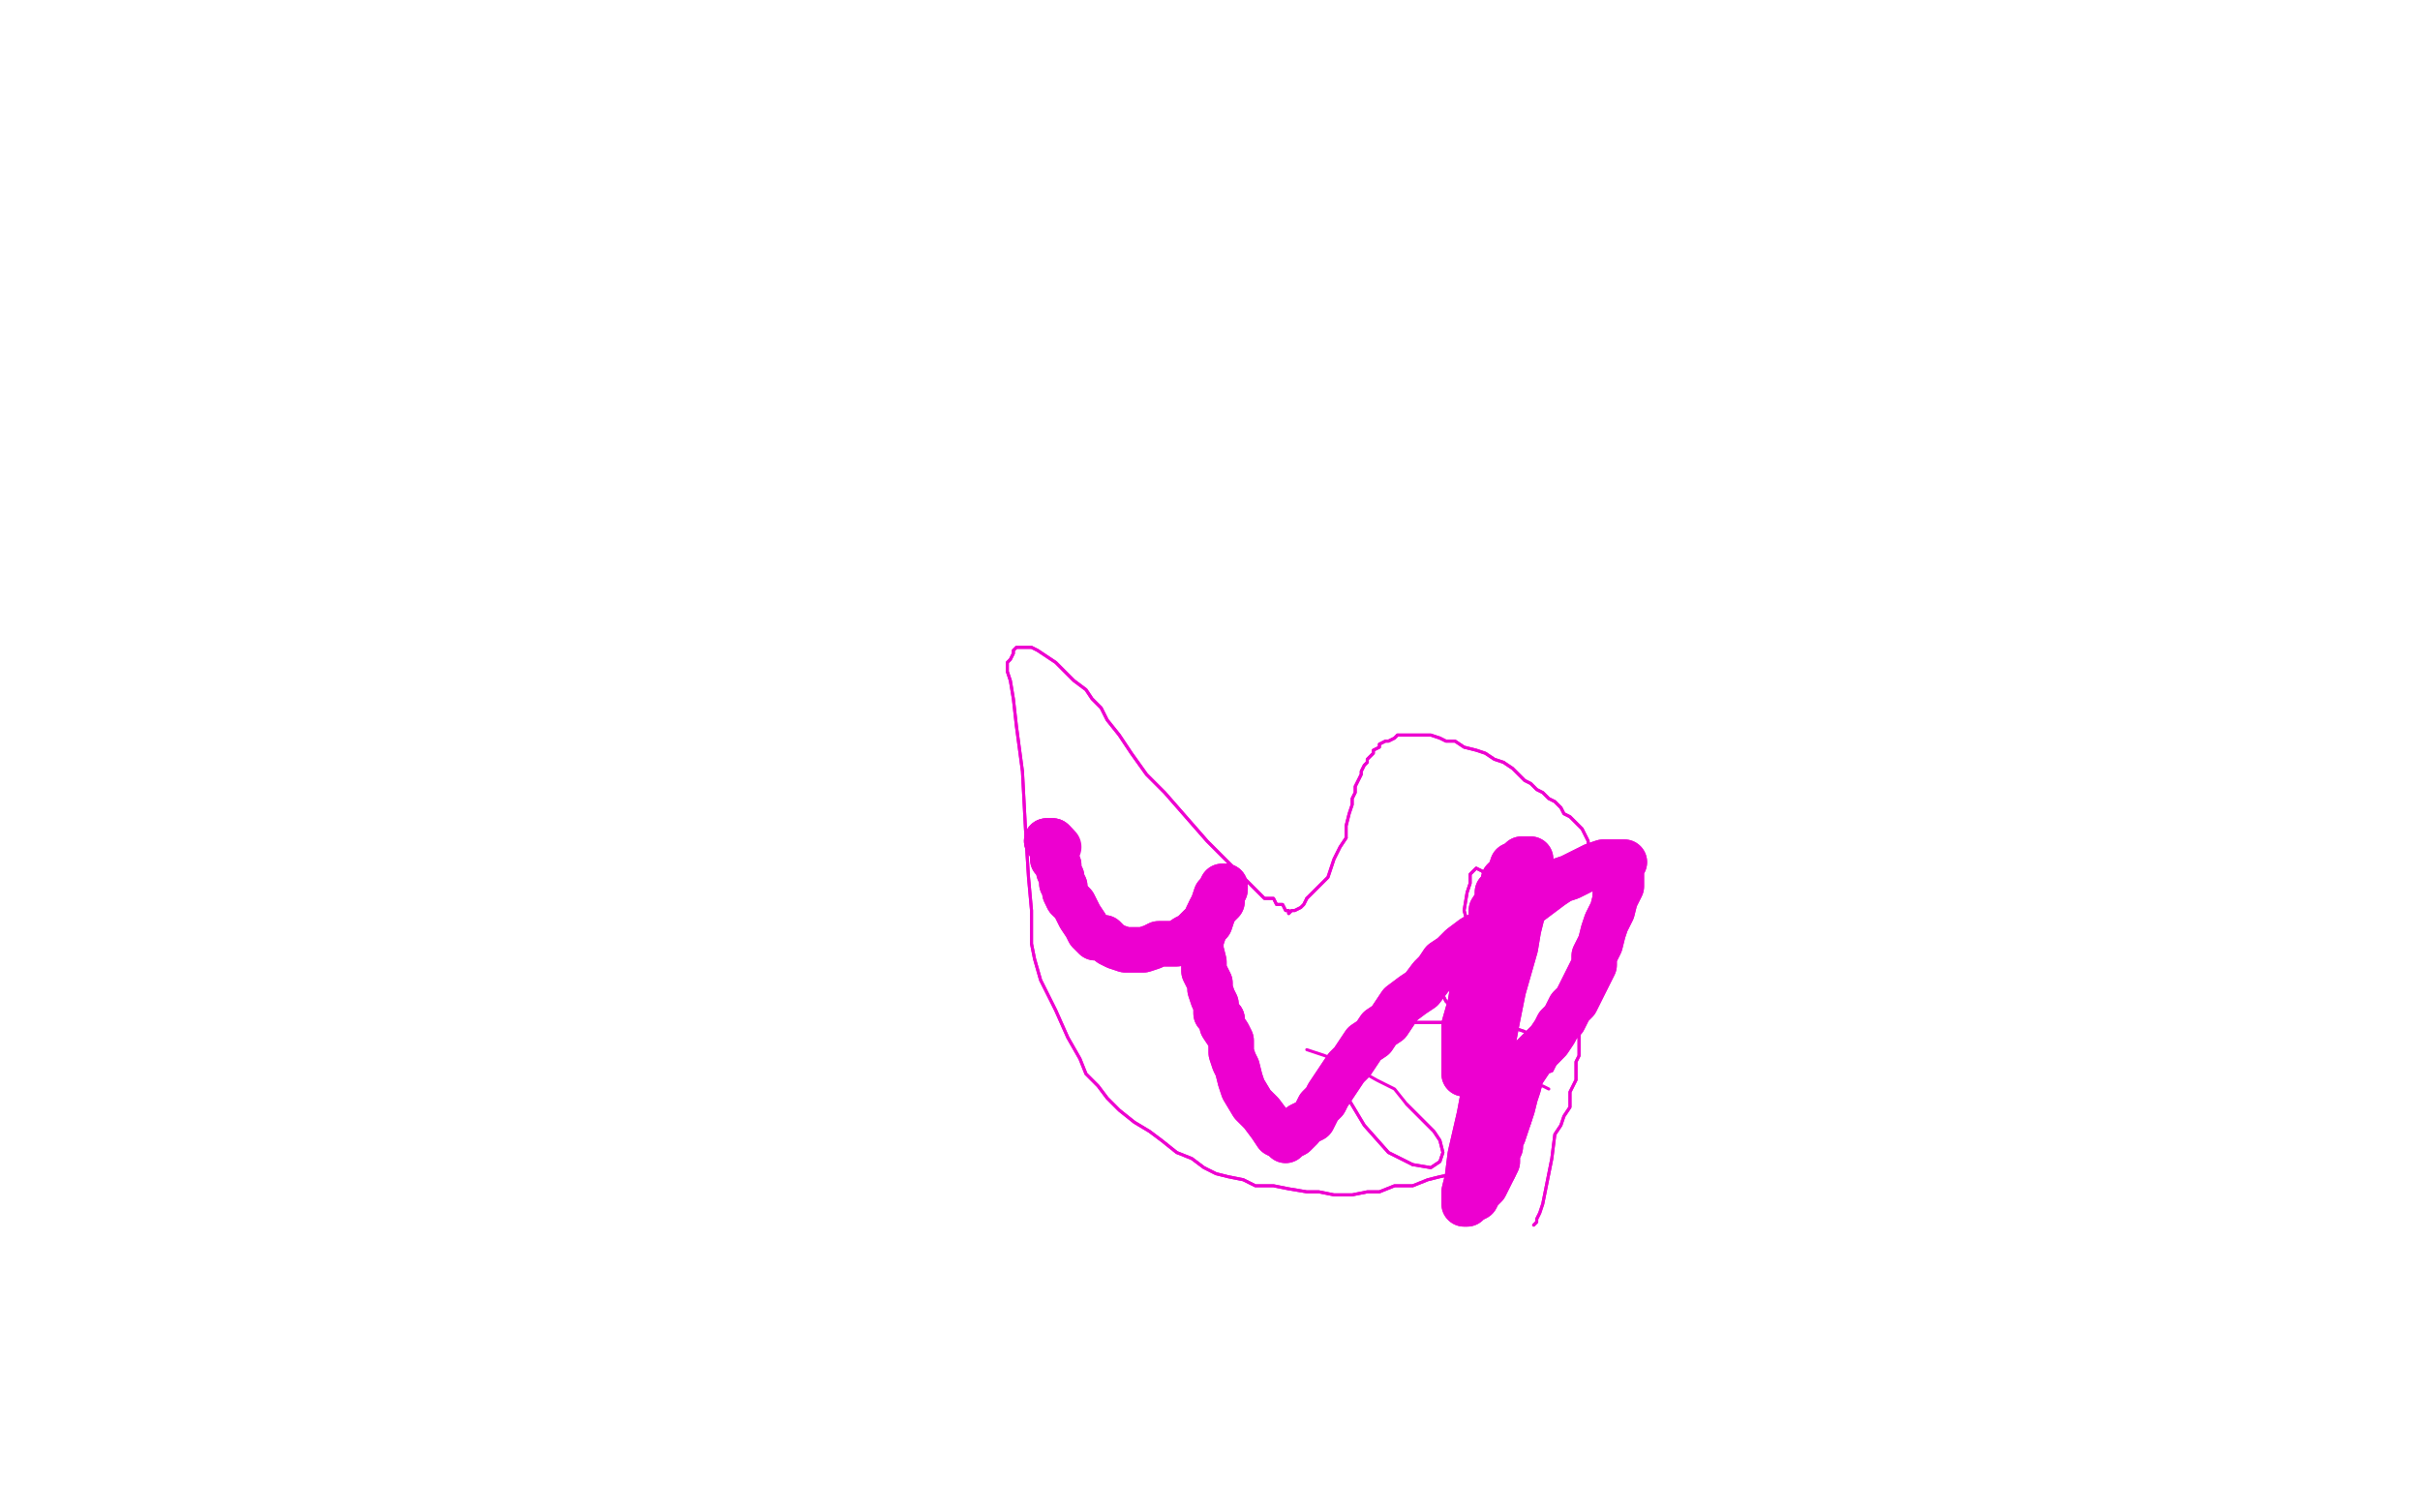 <?xml version="1.0" standalone="no"?>
<!DOCTYPE svg PUBLIC "-//W3C//DTD SVG 1.1//EN"
"http://www.w3.org/Graphics/SVG/1.1/DTD/svg11.dtd">

<svg width="800" height="500" version="1.1" xmlns="http://www.w3.org/2000/svg" xmlns:xlink="http://www.w3.org/1999/xlink" style="stroke-antialiasing: false"><desc>This SVG has been created on https://colorillo.com/</desc><rect x='0' y='0' width='800' height='500' style='fill: rgb(255,255,255); stroke-width:0' /><polyline points="507,405 508,404 508,404 508,403 508,403 509,401 509,401 510,398 510,398 513,383 513,383 514,375 516,372 517,369 519,366 519,361 521,357 521,351 522,349 522,345 522,341 522,337 522,333 523,330 523,327 523,323 523,320 523,318 524,315 525,312 525,308 526,305 527,303 527,300 527,298 527,295 527,293 527,290 527,288 527,286 526,284 526,282 525,280 525,278 524,276 523,274 521,272 519,270 517,269 516,267 514,265 512,264 510,262 508,261 506,259 504,258 502,256 500,254 497,252" style="fill: none; stroke: #ed00d0; stroke-width: 1; stroke-linejoin: round; stroke-linecap: round; stroke-antialiasing: false; stroke-antialias: 0; opacity: 1.0"/>
<polyline points="476,244 473,243 471,243 468,243 466,243 464,243 463,243 462,243" style="fill: none; stroke: #ed00d0; stroke-width: 1; stroke-linejoin: round; stroke-linecap: round; stroke-antialiasing: false; stroke-antialias: 0; opacity: 1.0"/>
<polyline points="497,252 494,251 491,249 488,248 484,247 481,245 478,245 476,244" style="fill: none; stroke: #ed00d0; stroke-width: 1; stroke-linejoin: round; stroke-linecap: round; stroke-antialiasing: false; stroke-antialias: 0; opacity: 1.0"/>
<polyline points="462,243 461,244 459,245 458,245 456,246 456,247 454,248 454,249 453,250 452,251 452,252 451,253 450,255 450,256 449,258 448,260 448,262 447,264 447,266 446,269 445,273 445,277" style="fill: none; stroke: #ed00d0; stroke-width: 1; stroke-linejoin: round; stroke-linecap: round; stroke-antialiasing: false; stroke-antialias: 0; opacity: 1.0"/>
<polyline points="432,297 431,299 430,300 428,301 427,301 426,302 426,301 425,301 424,299 422,299 421,297 418,297 416,295 413,292 407,286" style="fill: none; stroke: #ed00d0; stroke-width: 1; stroke-linejoin: round; stroke-linecap: round; stroke-antialiasing: false; stroke-antialias: 0; opacity: 1.0"/>
<polyline points="445,277 443,280 441,284 440,287 439,290 437,292 434,295 432,297" style="fill: none; stroke: #ed00d0; stroke-width: 1; stroke-linejoin: round; stroke-linecap: round; stroke-antialiasing: false; stroke-antialias: 0; opacity: 1.0"/>
<polyline points="407,286 399,278 392,270 385,262 379,256 374,249 370,243 366,238 364,234 361,231 359,228 355,225 352,222 349,219 346,217 343,215 341,214 339,214 337,214 336,214 335,215 335,216 334,218 333,219 333,222 334,225 335,231 336,240 338,255 339,274 340,290 341,301 341,307 341,312 342,317 344,324 349,334 353,343 357,350 359,355 363,359 366,363 370,367 375,371 380,374 384,377 389,381 394,383 398,386 402,388 406,389 411,390 415,392 421,392 426,393 432,394 436,394 441,395 447,395 452,394 456,394 461,392 467,392 472,390 476,389 481,388 485,386 488,385 491,383 494,381 497,379 498,378 499,377 499,375 500,375 501,373 501,371 502,368" style="fill: none; stroke: #ed00d0; stroke-width: 1; stroke-linejoin: round; stroke-linecap: round; stroke-antialiasing: false; stroke-antialias: 0; opacity: 1.0"/>
<polyline points="502,368 502,366 502,365 502,364 502,362 502,361 502,360 502,360 502,359 502,359 503,359 504,359 504,359" style="fill: none; stroke: #ed00d0; stroke-width: 1; stroke-linejoin: round; stroke-linecap: round; stroke-antialiasing: false; stroke-antialias: 0; opacity: 1.0"/>
<polyline points="507,405 508,404 508,404 508,403 508,403 509,401 509,401 510,398 510,398 513,383 514,375 516,372 517,369 519,366 519,361 521,357 521,351 522,349 522,345 522,341 522,337 522,333 523,330 523,327 523,323 523,320 523,318 524,315 525,312 525,308 526,305 527,303 527,300 527,298 527,295 527,293 527,290 527,288 527,286 526,284 526,282 525,280 525,278 524,276 523,274 521,272 519,270 517,269 516,267 514,265 512,264 510,262 508,261 506,259 504,258 502,256 500,254 497,252 494,251 491,249 488,248 484,247 481,245 478,245 476,244 473,243 471,243 468,243 466,243 464,243 463,243 462,243 461,244 459,245 458,245 456,246 456,247 454,248 454,249 453,250 452,251 452,252 451,253 450,255 450,256 449,258 448,260 448,262 447,264 447,266 446,269 445,273 445,277 443,280 441,284 440,287 439,290 437,292 434,295 432,297 431,299 430,300 428,301 427,301 426,302 426,301 425,301 424,299 422,299 421,297 418,297 416,295 413,292 407,286 399,278 392,270 385,262 379,256 374,249 370,243 366,238 364,234 361,231 359,228 355,225 352,222 349,219 346,217 343,215 341,214 339,214 337,214 336,214 335,215 335,216 334,218 333,219 333,222 334,225 335,231 336,240 338,255 339,274 340,290 341,301 341,307 341,312 342,317 344,324 349,334 353,343 357,350 359,355 363,359 366,363 370,367 375,371 380,374 384,377 389,381 394,383 398,386 402,388 406,389 411,390 415,392 421,392 426,393 432,394 436,394 441,395 447,395 452,394 456,394 461,392 467,392 472,390 476,389 481,388 485,386 488,385 491,383 494,381 497,379 498,378 499,377 499,375 500,375 501,373 501,371 502,368 502,366 502,365 502,364 502,362 502,361 502,360 502,360 502,359 502,359 503,359 504,359 504,359 505,359 506,359 507,359 510,359 512,360" style="fill: none; stroke: #ed00d0; stroke-width: 1; stroke-linejoin: round; stroke-linecap: round; stroke-antialiasing: false; stroke-antialias: 0; opacity: 1.0"/>
<polyline points="493,381 493,381 493,381 495,379 495,379 497,378 497,378 499,376 499,376 500,373 500,373 501,371 501,371 501,368 501,368 501,364 500,358 497,350 492,340 486,332 481,327 478,325 476,325 475,325 475,326 476,327 478,331 480,333 482,336 483,338 484,340 486,341 487,342 488,341 488,339 489,336 489,332 489,327 489,323 489,319 488,316 487,314 486,314 484,314 484,315 483,316 485,319 488,323 493,327 497,329 500,330 501,329 502,329 502,325 501,318 499,309 496,299 493,292 490,288 488,287 487,288 486,289 486,292 485,295 484,301 487,312 492,327 499,342 504,351 510,355" style="fill: none; stroke: #ed00d0; stroke-width: 1; stroke-linejoin: round; stroke-linecap: round; stroke-antialiasing: false; stroke-antialias: 0; opacity: 1.0"/>
<polyline points="450,340 445,343 443,346 442,353 445,362 451,372 459,381 467,385" style="fill: none; stroke: #ed00d0; stroke-width: 1; stroke-linejoin: round; stroke-linecap: round; stroke-antialiasing: false; stroke-antialias: 0; opacity: 1.0"/>
<polyline points="510,355 513,354 514,352 513,349 511,347 508,344 504,341 501,340" style="fill: none; stroke: #ed00d0; stroke-width: 1; stroke-linejoin: round; stroke-linecap: round; stroke-antialiasing: false; stroke-antialias: 0; opacity: 1.0"/>
<polyline points="501,340 497,338 490,338 482,338 473,338 465,338 457,338 450,340" style="fill: none; stroke: #ed00d0; stroke-width: 1; stroke-linejoin: round; stroke-linecap: round; stroke-antialiasing: false; stroke-antialias: 0; opacity: 1.0"/>
<polyline points="467,385 473,386 476,384 477,381 476,377 474,374 470,370 465,365" style="fill: none; stroke: #ed00d0; stroke-width: 1; stroke-linejoin: round; stroke-linecap: round; stroke-antialiasing: false; stroke-antialias: 0; opacity: 1.0"/>
<polyline points="493,381 493,381 493,381 495,379 495,379 497,378 497,378 499,376 499,376 500,373 500,373 501,371 501,371 501,368 501,364 500,358 497,350 492,340 486,332 481,327 478,325 476,325 475,325 475,326 476,327 478,331 480,333 482,336 483,338 484,340 486,341 487,342 488,341 488,339 489,336 489,332 489,327 489,323 489,319 488,316 487,314 486,314 484,314 484,315 483,316 485,319 488,323 493,327 497,329 500,330 501,329 502,329 502,325 501,318 499,309 496,299 493,292 490,288 488,287 487,288 486,289 486,292 485,295 484,301 487,312 492,327 499,342 504,351 510,355 513,354 514,352 513,349 511,347 508,344 504,341 501,340 497,338 490,338 482,338 473,338 465,338 457,338 450,340 445,343 443,346 442,353 445,362 451,372 459,381 467,385 473,386 476,384 477,381 476,377 474,374 470,370 465,365 461,360 455,357 448,353 438,349 432,347" style="fill: none; stroke: #ed00d0; stroke-width: 1; stroke-linejoin: round; stroke-linecap: round; stroke-antialiasing: false; stroke-antialias: 0; opacity: 1.0"/>
<polyline points="484,355 484,354 484,354 484,353 484,353 484,351 484,351 484,344 484,344 484,342 484,342 484,339 486,332 487,326 488,320 489,315 491,311 492,307 493,304 493,301 495,298 495,295 497,293 497,291 499,289 500,286 502,285 503,284 504,284 505,284 506,284 506,284 506,285 506,287 506,290 505,293 504,296 504,299 503,303 502,307 501,313 499,320 497,327 495,337 492,353 489,369 486,382 485,390 484,394 484,397 484,398 484,398 485,398 486,397 488,396 489,394 491,392 493,388 494,386" style="fill: none; stroke: #ed00d0; stroke-width: 15; stroke-linejoin: round; stroke-linecap: round; stroke-antialiasing: false; stroke-antialias: 0; opacity: 1.0"/>
<polyline points="499,369 500,366 501,362 502,359 503,355 505,352 507,349 510,346" style="fill: none; stroke: #ed00d0; stroke-width: 15; stroke-linejoin: round; stroke-linecap: round; stroke-antialiasing: false; stroke-antialias: 0; opacity: 1.0"/>
<polyline points="494,386 495,384 495,381 496,379 496,377 497,375 498,372 499,369" style="fill: none; stroke: #ed00d0; stroke-width: 15; stroke-linejoin: round; stroke-linecap: round; stroke-antialiasing: false; stroke-antialias: 0; opacity: 1.0"/>
<polyline points="510,346 512,344 514,341 515,339 517,337 518,335 519,333 521,331 522,329 523,327 524,325 525,323 527,319 527,316 529,312 530,308 531,305 533,301 534,297 536,293 536,290 536,288 536,287 536,286 536,286 537,285 536,285 536,285 534,285 530,285 527,286 523,288 519,290 516,291 513,293 509,296 505,299 501,301 497,305 491,308 487,310 483,313 480,316 477,318 475,321 473,323 470,327 467,329 463,332 461,335 459,338 456,340 454,343 451,345 449,348 447,351 445,353 443,356 441,359 439,362 438,364 436,366 435,368 434,370 432,371 430,372 430,373 428,375 426,376 425,377 424,376 422,375 420,372 417,368 414,365 411,360 410,357 409,353 408,351 407,348 407,346 407,344 406,342 404,339 404,337" style="fill: none; stroke: #ed00d0; stroke-width: 15; stroke-linejoin: round; stroke-linecap: round; stroke-antialiasing: false; stroke-antialias: 0; opacity: 1.0"/>
<polyline points="400,301 401,299 402,296 403,295 404,293 405,293" style="fill: none; stroke: #ed00d0; stroke-width: 15; stroke-linejoin: round; stroke-linecap: round; stroke-antialiasing: false; stroke-antialias: 0; opacity: 1.0"/>
<polyline points="404,337 402,335 402,332 401,330 400,327 400,325 398,321 398,318 397,314 397,311 398,308 398,306 399,303 400,301" style="fill: none; stroke: #ed00d0; stroke-width: 15; stroke-linejoin: round; stroke-linecap: round; stroke-antialiasing: false; stroke-antialias: 0; opacity: 1.0"/>
<polyline points="405,293 405,294 404,295 404,298 402,300 401,302 400,305 397,306 394,309 392,310 389,312 386,312 383,312 381,313 378,314 376,314 374,314 372,314 369,313 367,312 365,310 362,310 360,308 359,306 357,303 356,301 355,299 353,297" style="fill: none; stroke: #ed00d0; stroke-width: 15; stroke-linejoin: round; stroke-linecap: round; stroke-antialiasing: false; stroke-antialias: 0; opacity: 1.0"/>
<polyline points="353,297 352,295 352,293 351,292 351,290 350,288 350,286 349,285 348,284 348,282 348,281 348,280 348,278 347,278 346,278" style="fill: none; stroke: #ed00d0; stroke-width: 15; stroke-linejoin: round; stroke-linecap: round; stroke-antialiasing: false; stroke-antialias: 0; opacity: 1.0"/>
<polyline points="484,355 484,354 484,354 484,353 484,353 484,351 484,351 484,344 484,344 484,342 484,339 486,332 487,326 488,320 489,315 491,311 492,307 493,304 493,301 495,298 495,295 497,293 497,291 499,289 500,286 502,285 503,284 504,284 505,284 506,284 506,284 506,285 506,287 506,290 505,293 504,296 504,299 503,303 502,307 501,313 499,320 497,327 495,337 492,353 489,369 486,382 485,390 484,394 484,397 484,398 484,398 485,398 486,397 488,396 489,394 491,392 493,388 494,386 495,384 495,381 496,379 496,377 497,375 498,372 499,369 500,366 501,362 502,359 503,355 505,352 507,349 510,346 512,344 514,341 515,339 517,337 518,335 519,333 521,331 522,329 523,327 524,325 525,323 527,319 527,316 529,312 530,308 531,305 533,301 534,297 536,293 536,290 536,288 536,287 536,286 536,286 537,285 536,285 536,285 534,285 530,285 527,286 523,288 519,290 516,291 513,293 509,296 505,299 501,301 497,305 491,308 487,310 483,313 480,316 477,318 475,321 473,323 470,327 467,329 463,332 461,335 459,338 456,340 454,343 451,345 449,348 447,351 445,353 443,356 441,359 439,362 438,364 436,366 435,368 434,370 432,371 430,372 430,373 428,375 426,376 425,377 424,376 422,375 420,372 417,368 414,365 411,360 410,357 409,353 408,351 407,348 407,346 407,344 406,342 404,339 404,337 402,335 402,332 401,330 400,327 400,325 398,321 398,318 397,314 397,311 398,308 398,306 399,303 400,301 401,299 402,296 403,295 404,293 405,293 405,294 404,295 404,298 402,300 401,302 400,305 397,306 394,309 392,310 389,312 386,312 383,312 381,313 378,314 376,314 374,314 372,314 369,313 367,312 365,310 362,310 360,308 359,306 357,303 356,301 355,299 353,297 352,295 352,293 351,292 351,290 350,288 350,286 349,285 348,284 348,282 348,281 348,280 348,278 347,278 346,278 347,278 348,278 348,278 348,278 349,279 350,280 350,280" style="fill: none; stroke: #ed00d0; stroke-width: 15; stroke-linejoin: round; stroke-linecap: round; stroke-antialiasing: false; stroke-antialias: 0; opacity: 1.0"/>
<polyline points="346,278 347,278 348,278 348,278 348,278 349,279" style="fill: none; stroke: #ed00d0; stroke-width: 15; stroke-linejoin: round; stroke-linecap: round; stroke-antialiasing: false; stroke-antialias: 0; opacity: 1.0"/>
</svg>
